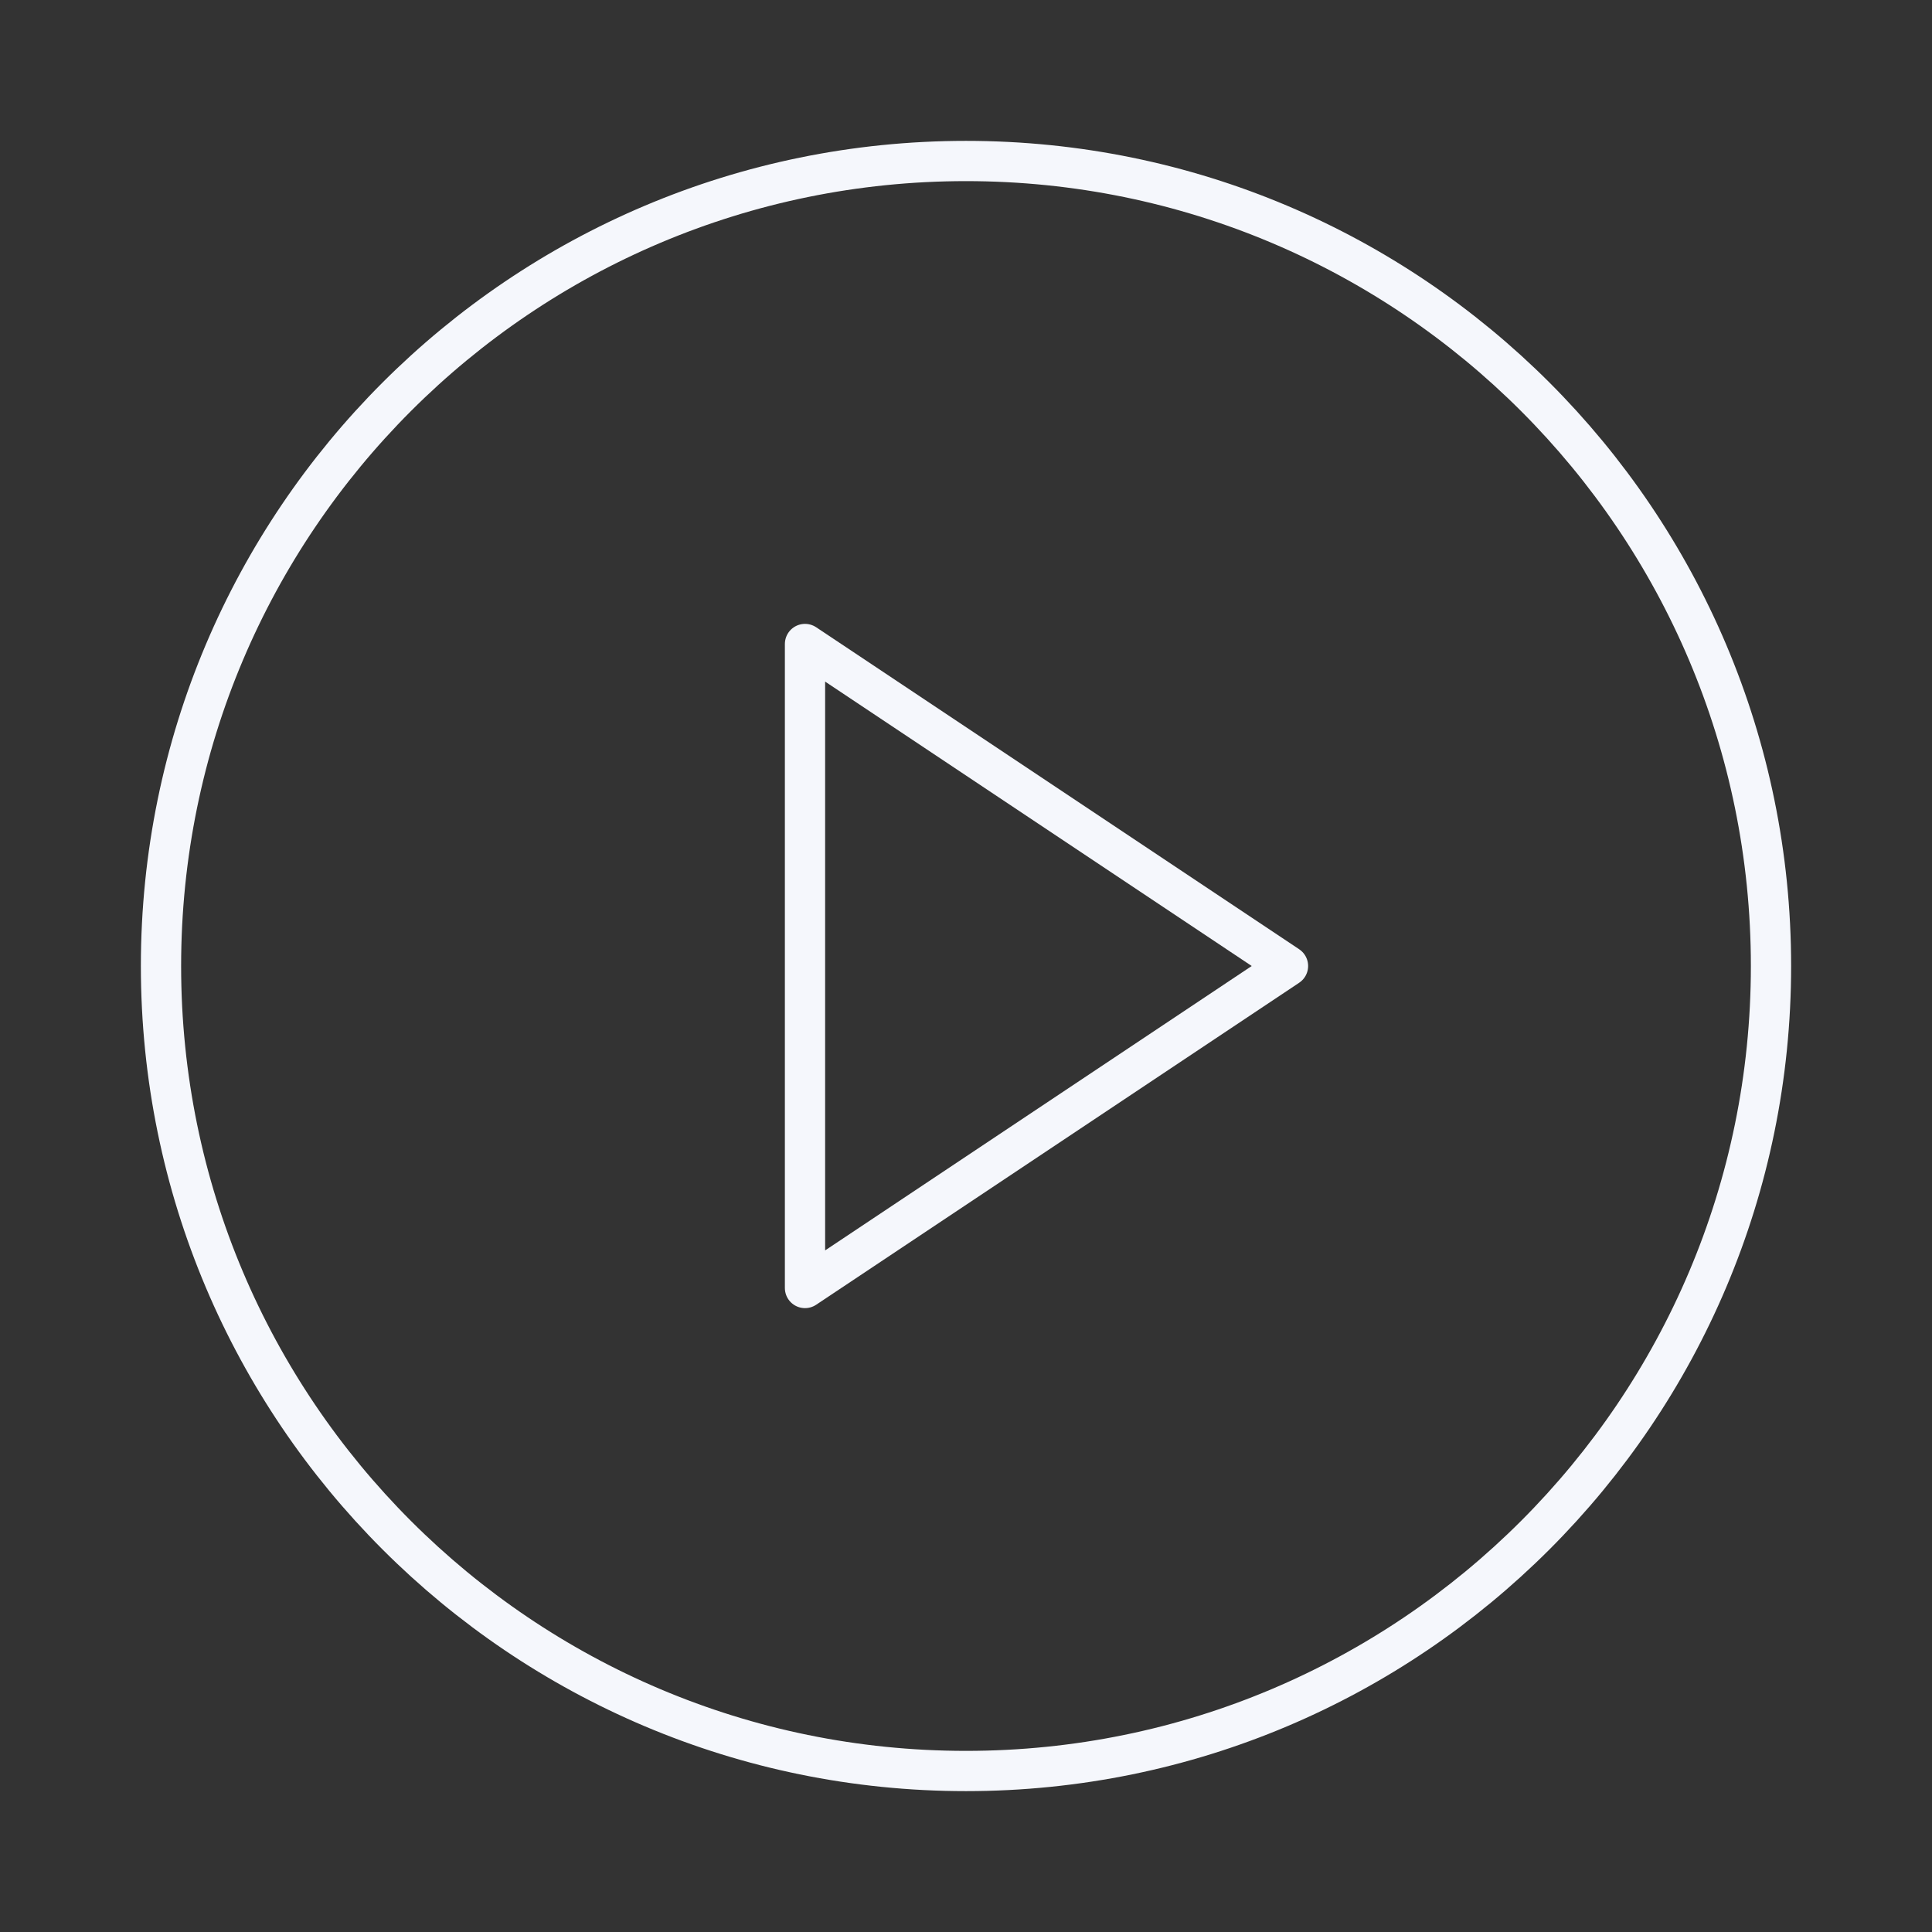 <svg width="48" height="48" viewBox="0 0 48 48" fill="none" xmlns="http://www.w3.org/2000/svg">
<rect x="0" y="0" width="48" height="48" fill="#333333" stroke="none"/>
<path d="M24 44C35.046 44 44 35.046 44 24C44 12.954 35.046 4 24 4C12.954 4 4 12.954 4 24C4 35.046 12.954 44 24 44Z" stroke="#F5F7FC" stroke-linecap="round" stroke-linejoin="round"/>
<path d="M20 16L32 24L20 32V16Z" stroke="#F5F7FC" stroke-linecap="round" stroke-linejoin="round"/>
</svg>
